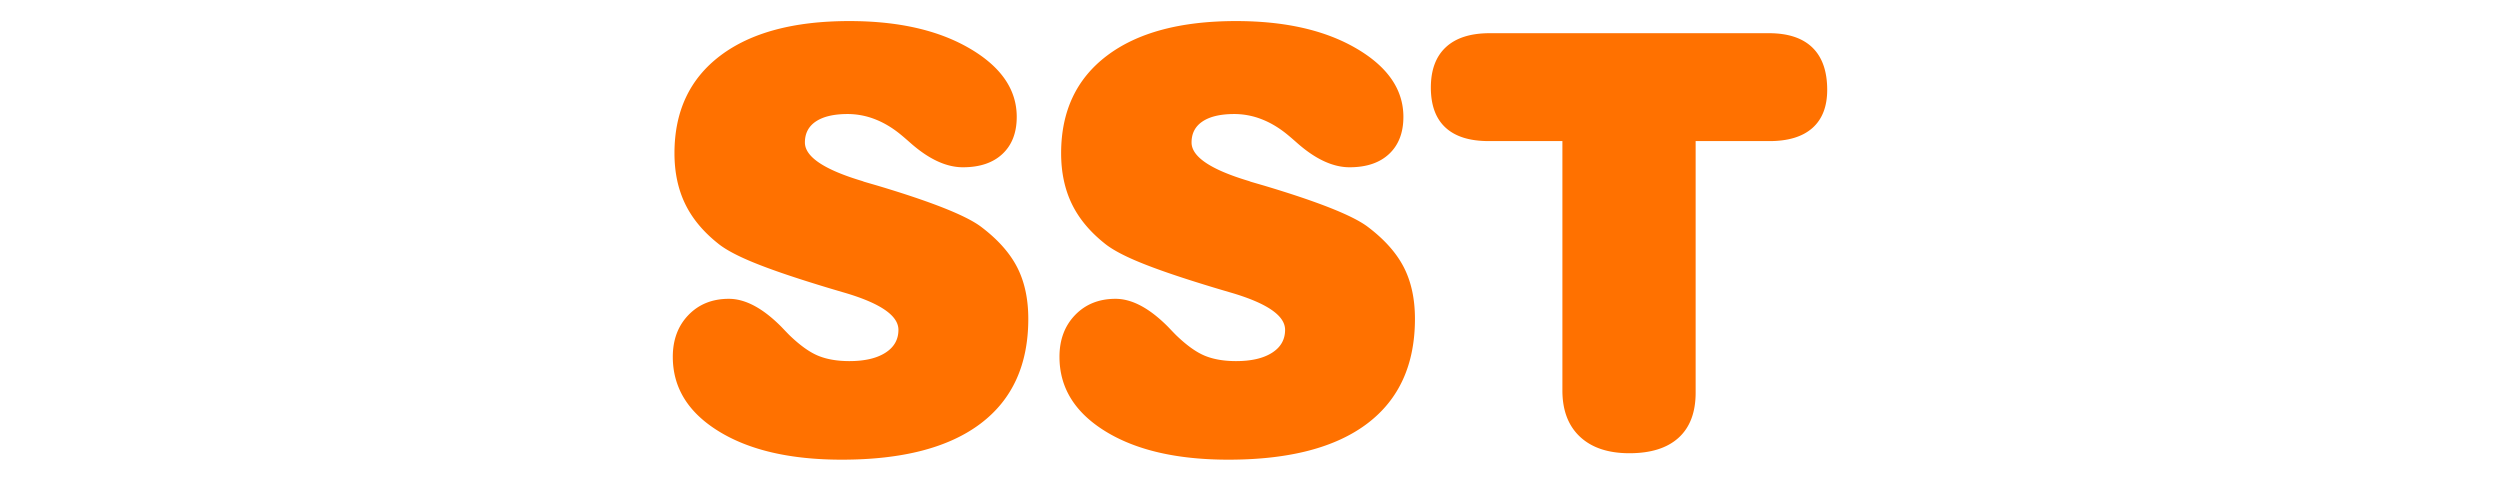 <svg xmlns="http://www.w3.org/2000/svg" xml:space="preserve" width="260" height="50" viewBox="-65 0 260 50"><path fill="#FF7100" d="M4.971 37.113c0-1.775.542-3.227 1.626-4.35s2.485-1.686 4.204-1.686c1.719 0 3.545.979 5.479 2.93.352.371.625.655.82.85 1.094 1.056 2.09 1.77 2.988 2.14.898.371 1.982.558 3.252.558 1.582 0 2.827-.289 3.735-.865.908-.576 1.362-1.371 1.362-2.387 0-1.505-1.943-2.814-5.83-3.927-.996-.293-1.777-.526-2.344-.703-2.93-.897-5.239-1.694-6.929-2.388-1.69-.694-2.915-1.352-3.677-1.978-1.543-1.23-2.681-2.607-3.413-4.131-.732-1.524-1.099-3.271-1.099-5.244 0-4.354 1.587-7.734 4.761-10.137 3.174-2.403 7.651-3.604 13.433-3.604 5.098 0 9.272.952 12.524 2.856 3.252 1.904 4.878 4.273 4.878 7.104 0 1.641-.493 2.925-1.479 3.853-.986.928-2.358 1.392-4.116 1.392-1.738 0-3.564-.85-5.479-2.549-.508-.449-.898-.78-1.172-.996-.84-.663-1.709-1.161-2.607-1.494a7.806 7.806 0 0 0-2.725-.498c-1.426 0-2.524.254-3.296.762-.771.509-1.157 1.241-1.157 2.197 0 1.484 1.992 2.823 5.977 4.014.059.02.107.04.146.059.332.099.801.234 1.406.41 5.625 1.681 9.219 3.105 10.781 4.277 1.738 1.309 2.993 2.715 3.765 4.219.771 1.506 1.157 3.292 1.157 5.361 0 4.766-1.655 8.398-4.966 10.898s-8.12 3.75-14.429 3.75c-5.332 0-9.595-.981-12.788-2.945-3.193-1.963-4.788-4.543-4.788-7.748zm40.214 0c0-1.775.542-3.227 1.626-4.35s2.485-1.686 4.204-1.686c1.718 0 3.545.979 5.479 2.93.352.371.625.655.82.85 1.094 1.056 2.09 1.77 2.988 2.14.897.371 1.981.558 3.252.558 1.582 0 2.827-.289 3.735-.865s1.361-1.371 1.361-2.387c0-1.505-1.943-2.814-5.83-3.927-.996-.293-1.777-.526-2.344-.703-2.93-.897-5.24-1.694-6.929-2.388-1.69-.693-2.915-1.352-3.677-1.978-1.543-1.23-2.681-2.607-3.413-4.131-.732-1.524-1.099-3.271-1.099-5.244 0-4.354 1.586-7.734 4.761-10.137 3.173-2.402 7.65-3.604 13.433-3.604 5.098 0 9.272.952 12.524 2.856 3.252 1.904 4.878 4.273 4.878 7.104 0 1.641-.494 2.925-1.479 3.853-.988.928-2.358 1.392-4.117 1.392-1.738 0-3.563-.85-5.479-2.549-.509-.449-.898-.78-1.172-.996-.84-.663-1.71-1.161-2.607-1.494a7.802 7.802 0 0 0-2.725-.498c-1.426 0-2.525.254-3.296.762-.772.509-1.157 1.241-1.157 2.197 0 1.484 1.992 2.823 5.977 4.014.059.02.106.04.146.059.332.099.801.234 1.406.41 5.625 1.681 9.218 3.105 10.781 4.277 1.738 1.309 2.992 2.715 3.765 4.219.771 1.506 1.157 3.292 1.157 5.361 0 4.766-1.655 8.398-4.967 10.898-3.311 2.5-8.119 3.75-14.429 3.75-5.332 0-9.595-.981-12.788-2.945-3.19-1.963-4.785-4.543-4.785-7.748zm44.629-22.44c-1.974 0-3.467-.469-4.482-1.406s-1.523-2.324-1.523-4.16c0-1.835.522-3.237 1.567-4.204 1.045-.967 2.563-1.45 4.556-1.45h29.033c1.992 0 3.501.498 4.526 1.494 1.024.996 1.538 2.461 1.538 4.395 0 1.739-.514 3.062-1.538 3.97-1.025.908-2.515 1.362-4.468 1.362h-7.676v26.162c0 2.051-.592 3.614-1.772 4.688-1.183 1.074-2.886 1.611-5.112 1.611-2.207 0-3.921-.57-5.143-1.714-1.221-1.144-1.83-2.749-1.83-4.819V14.673h-7.676z"/></svg>